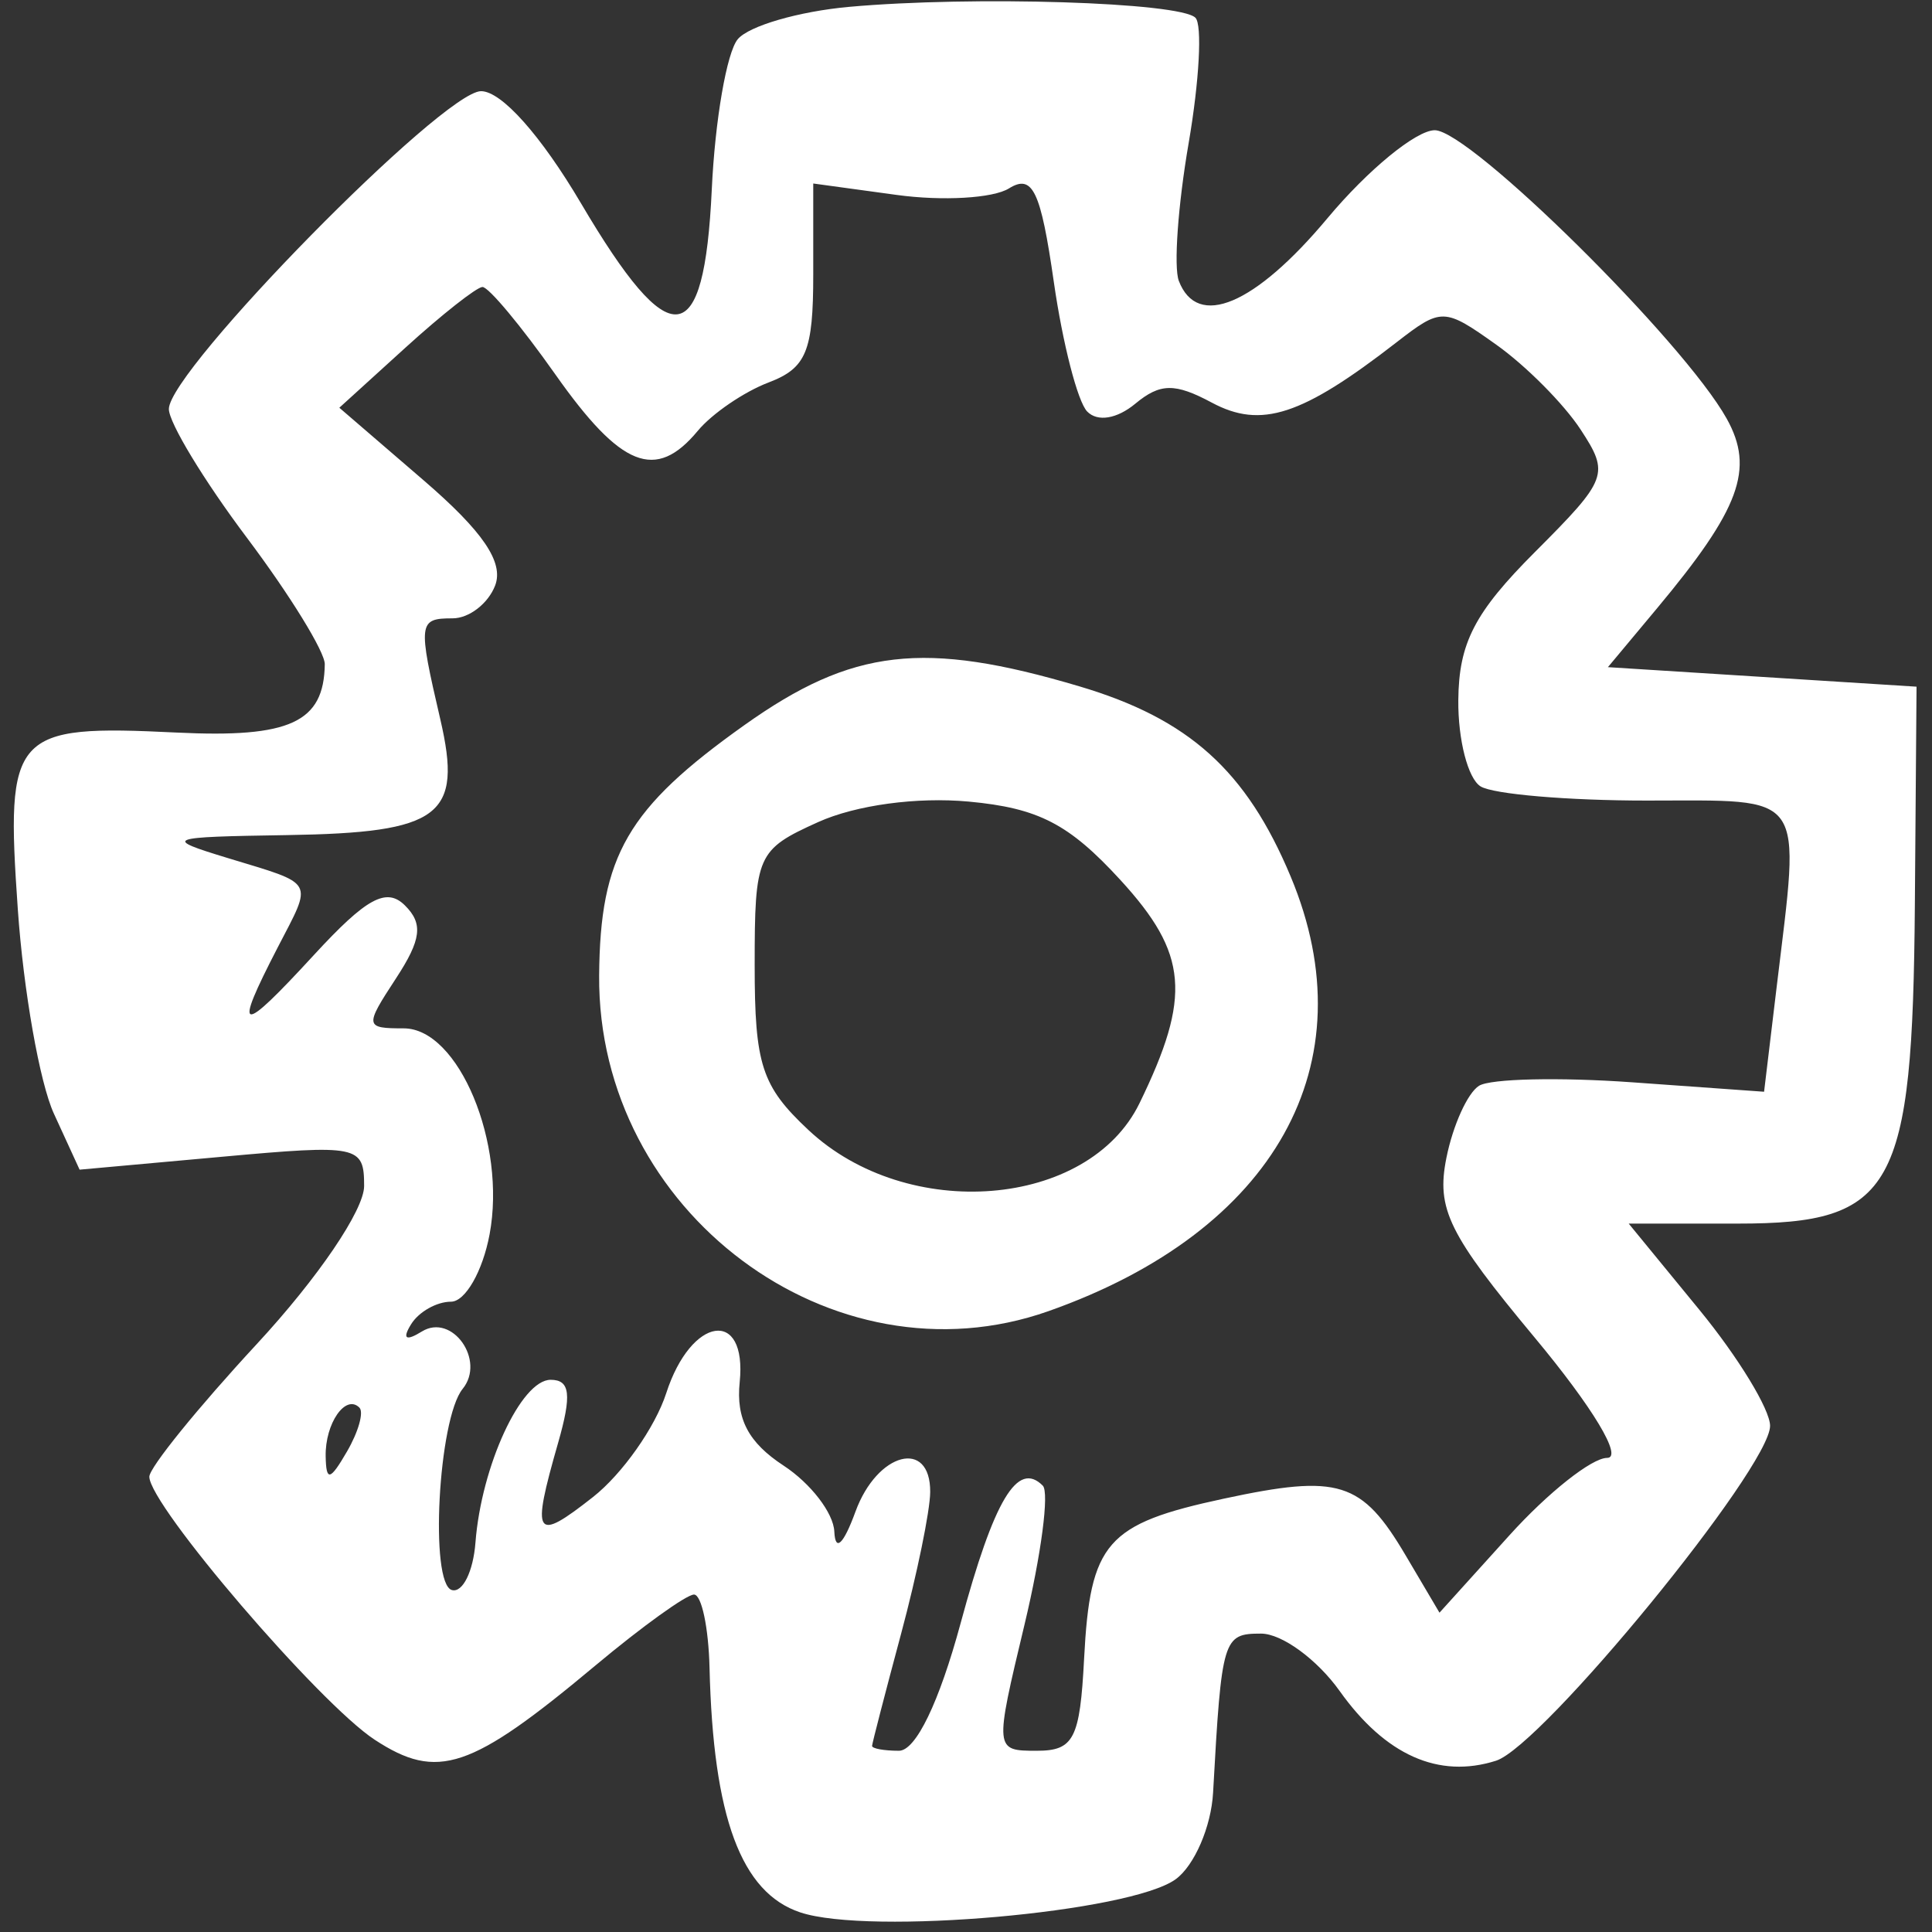 <?xml version="1.0" encoding="UTF-8"?> <svg xmlns="http://www.w3.org/2000/svg" width="94" height="94" viewBox="0 0 94 94" fill="none"><rect x="0" y="0" width="94" height="94" fill="#333333" stroke="none"/><path fill-rule="evenodd" clip-rule="evenodd" d="M41.307 0.334C38.866 0.555 36.43 1.263 35.894 1.909C35.358 2.555 34.789 5.846 34.631 9.222C34.26 17.117 32.631 17.291 28.272 9.899C26.32 6.59 24.401 4.436 23.405 4.436C21.556 4.436 8.216 18.02 8.216 19.901C8.216 20.567 9.926 23.387 12.016 26.168C14.106 28.95 15.81 31.717 15.802 32.317C15.764 35.148 14.109 35.912 8.594 35.642C0.606 35.252 0.266 35.63 0.866 44.23C1.142 48.206 1.933 52.685 2.622 54.183L3.873 56.909L10.795 56.282C17.446 55.678 17.716 55.734 17.716 57.705C17.716 58.872 15.467 62.184 12.491 65.397C9.617 68.502 7.266 71.405 7.266 71.849C7.266 73.234 15.525 82.873 18.23 84.645C21.289 86.648 22.903 86.106 28.97 81.033C31.24 79.135 33.399 77.582 33.766 77.582C34.135 77.582 34.474 79.186 34.522 81.145C34.698 88.422 36.057 92.086 38.936 93.046C42.3 94.166 54.998 93.044 57.207 91.429C58.113 90.766 58.93 88.875 59.021 87.228C59.439 79.693 59.503 79.482 61.356 79.482C62.365 79.482 64.086 80.739 65.181 82.276C67.404 85.397 69.996 86.554 72.787 85.667C75.042 84.952 86.122 71.413 86.122 69.374C86.122 68.579 84.575 66.038 82.683 63.73L79.243 59.533H84.561C92.146 59.533 93.059 57.888 93.166 44.026L93.248 33.41L85.74 32.935L78.232 32.46L80.611 29.61C84.66 24.759 85.376 22.816 84.012 20.37C81.915 16.607 71.519 6.336 69.808 6.336C68.905 6.336 66.557 8.26 64.592 10.611C61.054 14.843 58.259 16.023 57.355 13.667C57.098 12.996 57.313 9.979 57.833 6.962C58.352 3.946 58.501 1.201 58.162 0.863C57.406 0.106 47.333 -0.209 41.307 0.334ZM52.897 20.023C53.399 20.537 54.343 20.383 55.237 19.642C56.447 18.638 57.163 18.628 58.959 19.589C61.361 20.875 63.342 20.228 67.944 16.658C70.131 14.961 70.264 14.965 72.806 16.775C74.245 17.798 76.087 19.653 76.901 20.895C78.32 23.061 78.229 23.306 74.683 26.857C71.745 29.798 70.977 31.281 70.953 34.066C70.935 35.995 71.423 37.883 72.037 38.262C72.65 38.641 76.284 38.951 80.112 38.951C87.979 38.951 87.597 38.404 86.443 48.013L85.83 53.118L79.404 52.658C75.871 52.406 72.523 52.481 71.964 52.826C71.407 53.17 70.69 54.751 70.373 56.339C69.876 58.82 70.478 60.044 74.668 65.078C77.501 68.482 78.976 70.933 78.192 70.933C77.45 70.933 75.311 72.627 73.441 74.698L70.037 78.464L68.392 75.678C66.254 72.059 65.149 71.714 59.549 72.915C53.822 74.144 53.04 75.038 52.746 80.701C52.545 84.599 52.245 85.182 50.447 85.182C48.383 85.182 48.382 85.167 49.851 79.026C50.661 75.641 51.06 72.606 50.735 72.282C49.506 71.052 48.367 72.96 46.74 78.97C45.694 82.831 44.558 85.182 43.738 85.182C43.012 85.182 42.423 85.075 42.43 84.944C42.436 84.814 43.072 82.356 43.844 79.482C44.615 76.609 45.252 73.509 45.258 72.595C45.276 69.977 42.678 70.656 41.623 73.545C41.037 75.148 40.639 75.524 40.593 74.517C40.553 73.614 39.442 72.171 38.126 71.309C36.413 70.187 35.806 69.035 35.989 67.25C36.358 63.63 33.626 64.037 32.416 67.781C31.878 69.443 30.275 71.718 28.853 72.836C26.019 75.065 25.84 74.787 27.151 70.213C27.826 67.859 27.742 67.133 26.792 67.133C25.354 67.133 23.42 71.32 23.133 75.053C23.024 76.463 22.51 77.503 21.988 77.363C20.893 77.067 21.32 69.037 22.509 67.576C23.64 66.187 21.998 63.874 20.526 64.783C19.743 65.267 19.56 65.144 20.002 64.43C20.374 63.827 21.247 63.333 21.942 63.333C22.637 63.333 23.482 61.86 23.82 60.059C24.65 55.635 22.316 50.034 19.643 50.034C17.749 50.034 17.735 49.94 19.261 47.611C20.504 45.712 20.599 44.939 19.697 44.048C18.8 43.16 17.825 43.692 15.28 46.457C11.646 50.408 11.317 50.342 13.511 46.098C15.229 42.776 15.389 43.061 11.066 41.743C7.905 40.779 8.048 40.723 13.964 40.631C21.444 40.514 22.516 39.704 21.423 34.999C20.327 30.285 20.352 30.085 22.021 30.085C22.822 30.085 23.752 29.367 24.09 28.489C24.522 27.36 23.501 25.858 20.606 23.365L16.51 19.838L19.726 16.915C21.495 15.307 23.18 13.979 23.471 13.963C23.763 13.948 25.357 15.859 27.015 18.21C30.218 22.754 31.906 23.424 33.95 20.962C34.646 20.124 36.195 19.066 37.392 18.61C39.231 17.911 39.568 17.096 39.568 13.355V8.928L43.627 9.484C45.86 9.79 48.319 9.648 49.09 9.167C50.241 8.452 50.635 9.275 51.274 13.727C51.704 16.715 52.433 19.548 52.897 20.023ZM36.225 35.275C30.526 39.326 29.194 41.622 29.151 47.469C29.066 58.953 40.507 67.499 51.007 63.795C62.051 59.899 66.599 51.746 62.8 42.655C60.644 37.495 57.846 34.975 52.515 33.393C44.945 31.145 41.471 31.546 36.225 35.275ZM54.517 42.82C57.801 46.404 57.977 48.469 55.442 53.677C52.953 58.788 44.154 59.498 39.331 54.977C37.056 52.846 36.718 51.807 36.718 46.961C36.718 41.598 36.832 41.341 39.806 39.998C41.641 39.171 44.615 38.766 47.137 39.001C50.528 39.317 52.009 40.084 54.517 42.82ZM16.882 70.624C16.055 72.048 15.869 72.089 15.845 70.854C15.815 69.254 16.814 67.813 17.487 68.487C17.709 68.709 17.437 69.67 16.882 70.624Z" fill="white"></path></svg> 